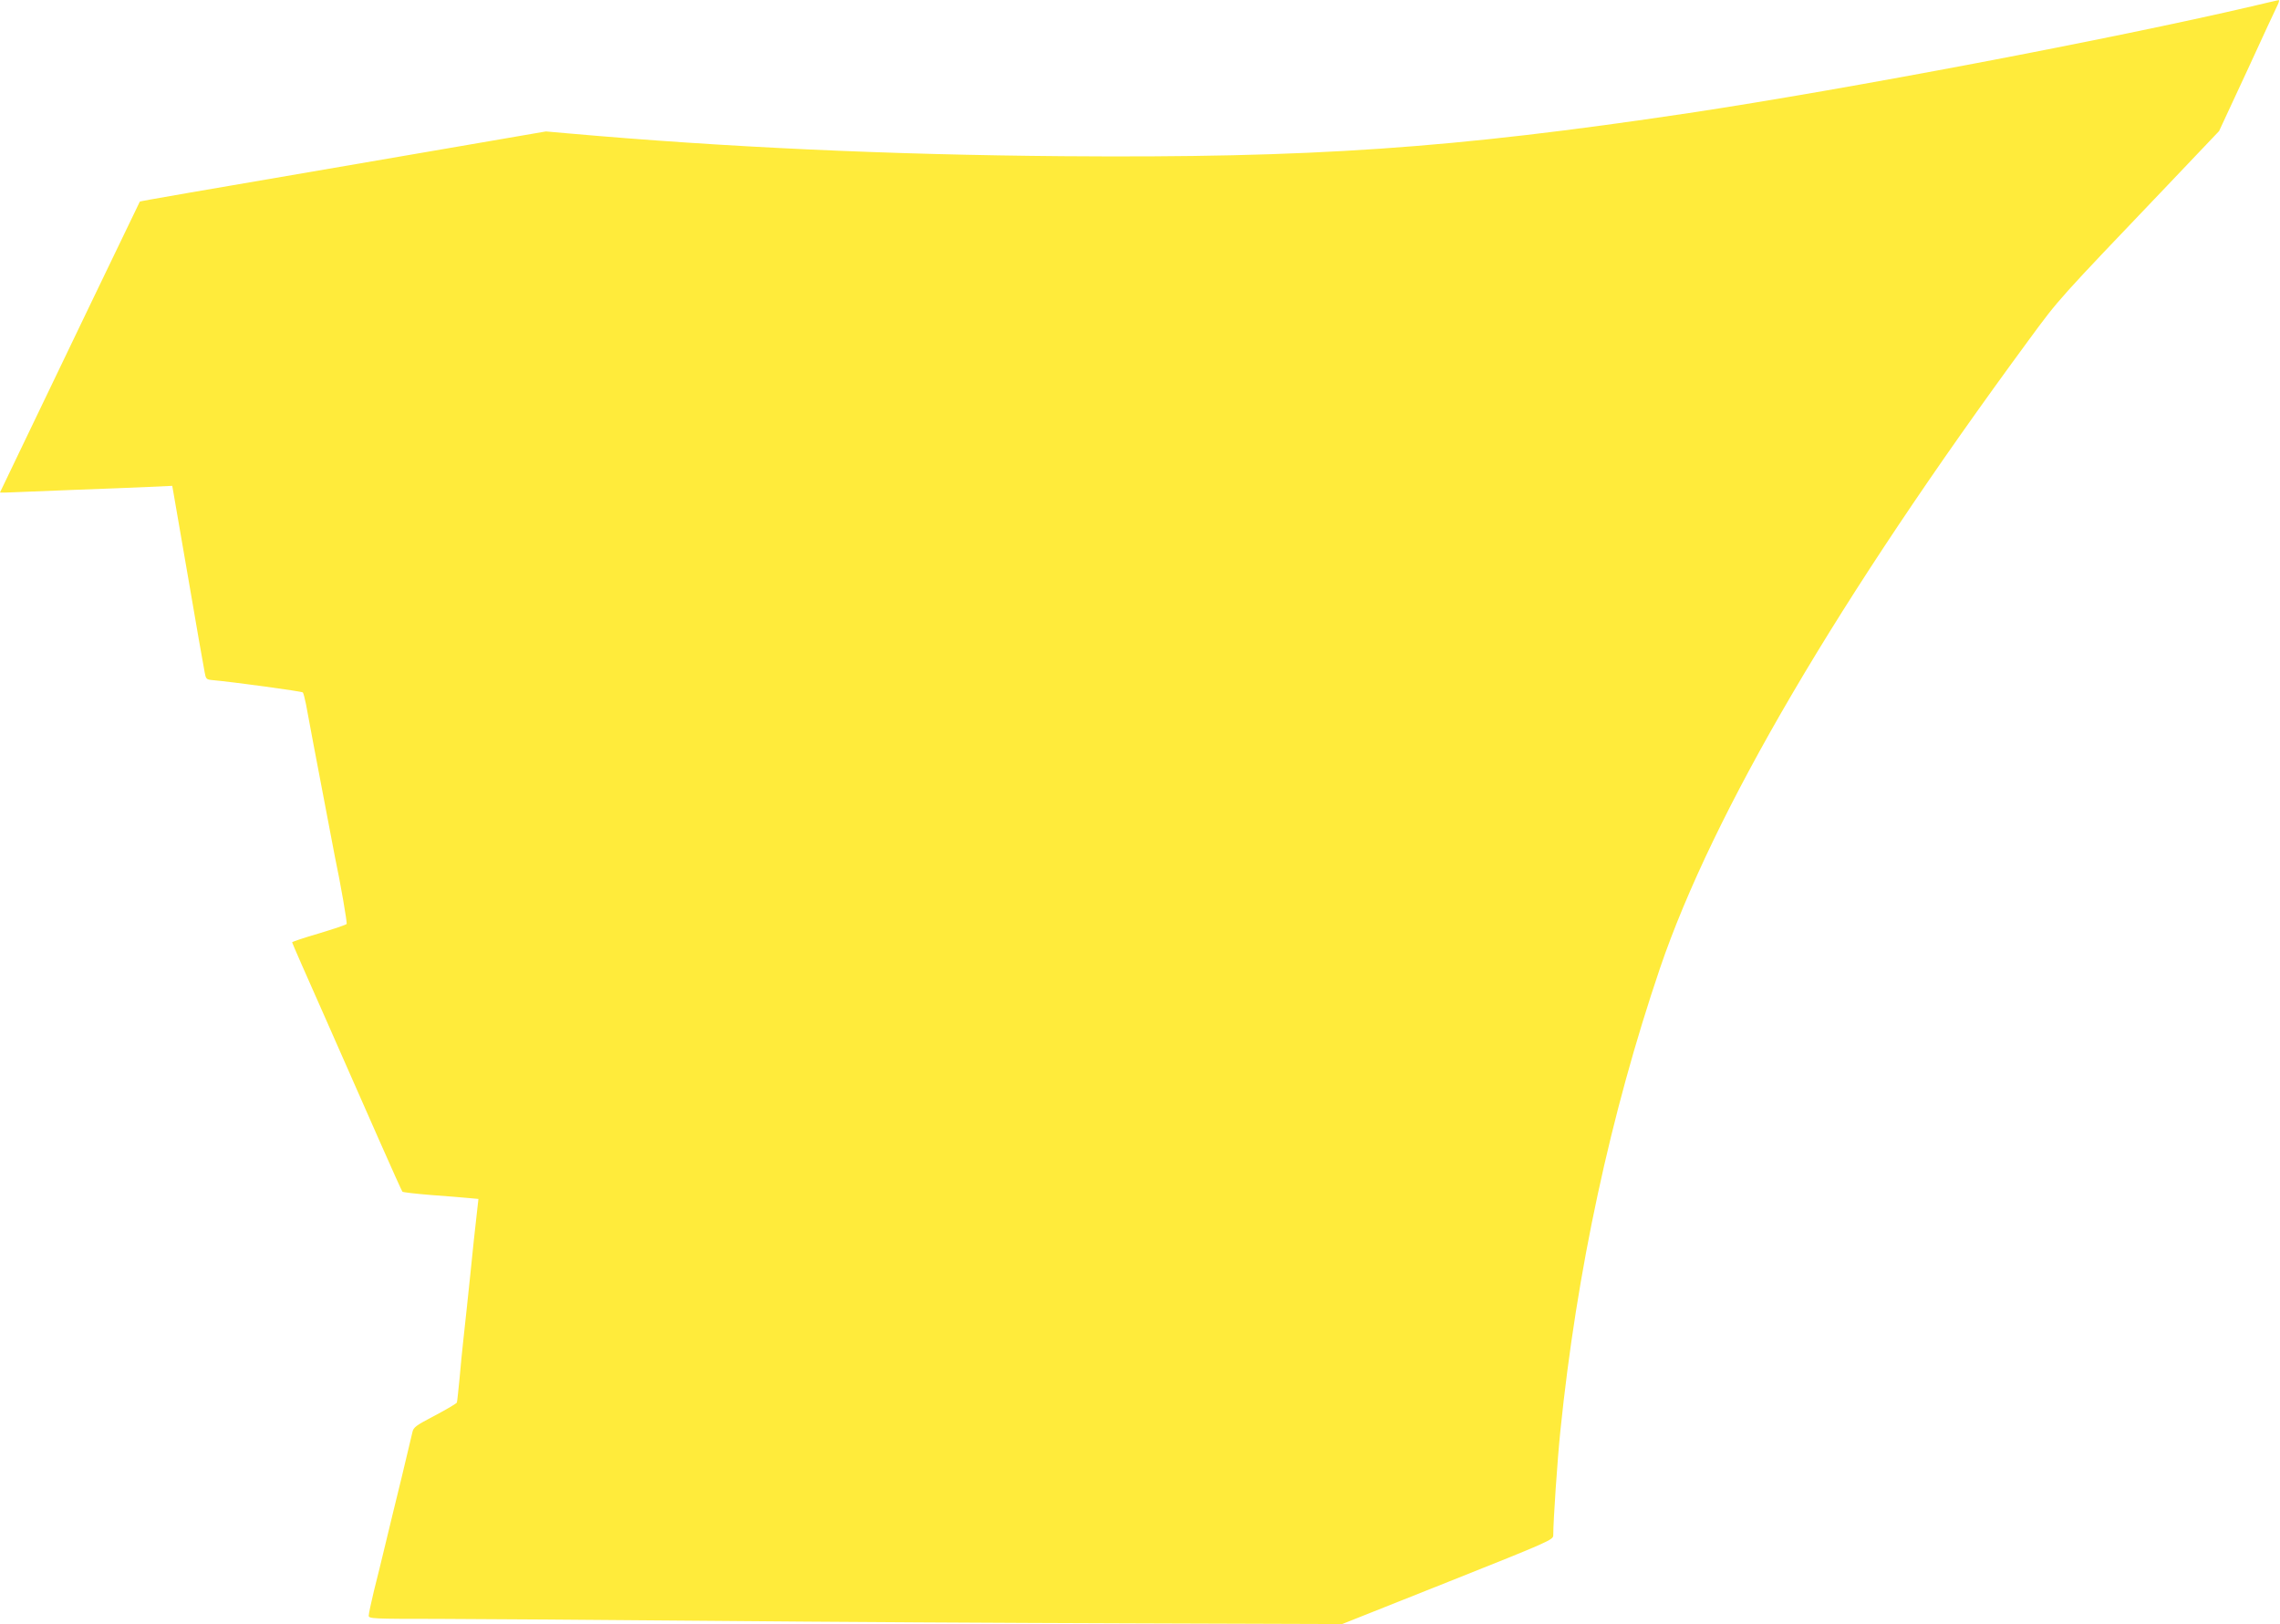 <?xml version="1.0" standalone="no"?>
<!DOCTYPE svg PUBLIC "-//W3C//DTD SVG 20010904//EN"
 "http://www.w3.org/TR/2001/REC-SVG-20010904/DTD/svg10.dtd">
<svg version="1.0" xmlns="http://www.w3.org/2000/svg"
 width="1280pt" height="912pt" viewBox="0 0 1280 912"
 preserveAspectRatio="xMidYMid meet">
<g transform="translate(0,912) scale(0.1,-0.1)"
fill="#ffeb3b" stroke="none">
<path d="M12640 9084 c-785 -183 -2270 -465 -3160 -599 -1330 -199 -2112 -253
-3515 -242 -975 8 -1894 50 -2775 128 l-125 11 -680 -117 c-1372 -235 -1597
-274 -1600 -277 -1 -2 -131 -271 -288 -598 -157 -327 -333 -693 -391 -814 -58
-120 -106 -220 -106 -221 0 -2 35 -1 78 1 42 2 201 8 352 14 151 5 334 13 406
16 l131 6 6 -34 c13 -73 58 -333 87 -503 17 -99 42 -245 56 -325 14 -80 29
-163 33 -185 6 -35 10 -40 36 -43 124 -11 511 -64 515 -70 4 -4 11 -34 18 -67
6 -33 25 -134 42 -225 17 -91 35 -185 40 -210 5 -25 23 -119 40 -210 17 -91
35 -185 40 -210 33 -156 70 -372 66 -378 -3 -5 -73 -28 -155 -53 -83 -24 -151
-47 -151 -50 0 -4 83 -193 184 -420 101 -228 238 -540 306 -694 68 -154 126
-283 129 -286 3 -4 76 -12 161 -19 85 -6 180 -14 211 -17 l55 -5 -7 -62 c-4
-33 -12 -110 -19 -171 -6 -60 -15 -148 -20 -195 -5 -47 -14 -132 -20 -190 -6
-58 -15 -141 -20 -185 -5 -44 -14 -136 -20 -205 -7 -69 -13 -129 -15 -135 -1
-5 -57 -38 -123 -73 -109 -57 -121 -66 -127 -95 -4 -18 -31 -131 -60 -252 -30
-121 -70 -287 -90 -370 -20 -82 -49 -204 -66 -269 -16 -66 -29 -128 -29 -138
0 -17 21 -18 393 -18 215 -1 905 -5 1532 -11 627 -6 1680 -12 2340 -14 l1200
-4 593 236 c570 227 592 237 592 262 0 81 23 422 40 587 92 898 281 1777 559
2597 298 875 999 2071 2070 3527 174 237 161 221 779 869 l290 305 158 340
c86 188 163 353 171 369 7 15 10 27 6 26 -5 0 -73 -16 -153 -35z"/>
</g>
</svg>
